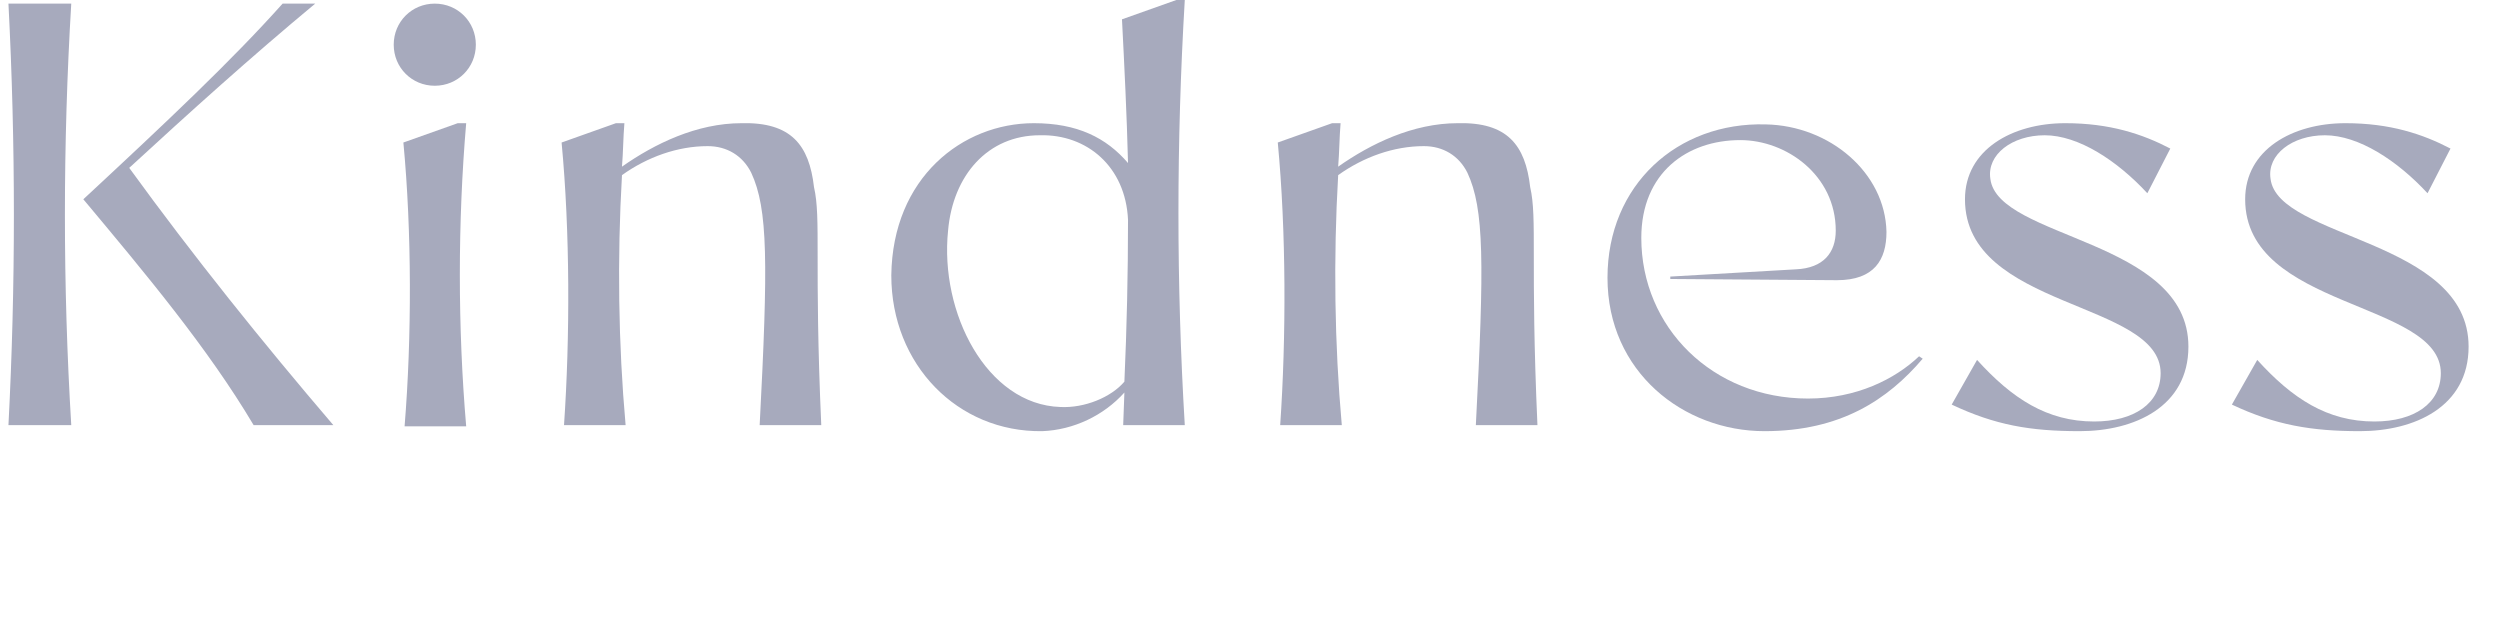 <?xml version="1.0" encoding="utf-8"?>
<!-- Generator: Adobe Illustrator 27.7.0, SVG Export Plug-In . SVG Version: 6.00 Build 0)  -->
<svg version="1.1" id="レイヤー_1" xmlns="http://www.w3.org/2000/svg" xmlns:xlink="http://www.w3.org/1999/xlink" x="0px"
	 y="0px" viewBox="0 0 207 52" style="enable-background:new 0 0 207 52;" xml:space="preserve">
<style type="text/css">
	.st0{enable-background:new    ;}
	.st1{fill:#A7AABD;}
</style>
<g class="st0">
	<path class="st1" d="M0.7,0.3h5.2C5.2,12,5.2,23.6,5.9,35.2H0.7C1.3,23.6,1.3,12,0.7,0.3z M6.9,16.5C13.9,10,19.2,5,23.4,0.3h2.7
		c-5.3,4.4-10.4,9-15.4,13.6c5.3,7.3,11,14.4,16.9,21.3H21C17.2,28.8,12,22.6,6.9,16.5z"/>
	<path class="st1" d="M32.6,3.7c0-1.9,1.5-3.4,3.4-3.4s3.4,1.5,3.4,3.4S37.9,7.1,36,7.1S32.6,5.6,32.6,3.7z M33.4,11.8l4.5-1.6h0.7
		c-0.7,8.2-0.7,16.9,0,25.1h-5.1C34.1,27.9,34.1,19.2,33.4,11.8z"/>
	<path class="st1" d="M46.5,11.8l4.5-1.6h0.7c-0.1,1.2-0.1,2.4-0.2,3.6c2.7-1.9,6.2-3.6,9.9-3.6c4.1-0.1,5.6,1.8,6,5.3
		c0.6,2.6,0,6.2,0.6,19.7h-5.1c0.7-13.4,0.7-17.9-0.7-20.9c-0.7-1.4-2-2.2-3.6-2.2c-2.5,0-5,0.9-7.1,2.4c-0.4,6.9-0.3,14,0.3,20.7
		h-5.1C47.2,27.9,47.2,19.2,46.5,11.8z"/>
	<path class="st1" d="M73.8,22.8c0.1-8.1,5.9-12.6,11.8-12.6c3.6,0,6,1.2,7.8,3.3c-0.1-4-0.3-8-0.5-11.9L97.4,0h0.7
		c-0.7,11.8-0.7,23.5,0,35.2H93l0.1-2.7c-1.7,1.9-4.2,3.1-6.8,3.2C79.3,35.8,73.8,30.2,73.8,22.8z M93.1,31.6
		c0.2-4.5,0.3-8.9,0.3-13.4c-0.2-4.4-3.4-7.1-7.3-7c-4.3,0-7.2,3.3-7.6,7.9c-0.7,6.8,3.2,14.4,9.3,14.6C89.8,33.8,92,32.9,93.1,31.6
		z"/>
	<path class="st1" d="M105.8,11.8l4.5-1.6h0.7c-0.1,1.2-0.1,2.4-0.2,3.6c2.7-1.9,6.2-3.6,9.9-3.6c4.1-0.1,5.6,1.8,6,5.3
		c0.6,2.6,0,6.2,0.6,19.7h-5.1c0.7-13.4,0.7-17.9-0.7-20.9c-0.7-1.4-2-2.2-3.6-2.2c-2.5,0-5,0.9-7.1,2.4c-0.4,6.9-0.3,14,0.3,20.7
		H106C106.5,27.9,106.5,19.2,105.8,11.8z"/>
	<path class="st1" d="M133.1,23c0-7.7,5.8-12.9,13.1-12.7c5.3,0.1,9.9,4,10,8.9c0,2.3-1,4-4.1,4l-13.8-0.1v-0.2l10.4-0.6
		c2.3-0.1,3.3-1.4,3.3-3.2c0-4.6-4.1-7.5-7.9-7.5c-4.4,0-8.2,2.7-8.2,8.1c0,7.4,5.9,13.3,13.8,13.3c4,0,7.2-1.6,9.2-3.5l0.3,0.2
		c-2.9,3.4-6.8,6-13.1,6C139.4,35.7,133.1,30.8,133.1,23z"/>
	<path class="st1" d="M161.6,33.5l2.1-3.7c2.9,3.2,5.8,5.1,9.7,5.1c3.3,0,5.5-1.5,5.5-4c0-6-16.2-5.3-16.2-14.4
		c0-4.1,3.9-6.3,8.3-6.3c3.7,0,6.4,0.9,8.7,2.1l-1.9,3.7c-2.5-2.7-5.7-4.8-8.5-4.8c-2.7,0-4.8,1.6-4.5,3.6c0.6,5,16.4,5,16.4,13.9
		c0,5-4.5,7-9,7C168.1,35.7,165.2,35.2,161.6,33.5z"/>
	<path class="st1" d="M184.8,33.5l2.1-3.7c2.9,3.2,5.8,5.1,9.7,5.1c3.3,0,5.5-1.5,5.5-4c0-6-16.2-5.3-16.2-14.4
		c0-4.1,3.9-6.3,8.3-6.3c3.7,0,6.4,0.9,8.7,2.1L201,16c-2.5-2.7-5.7-4.8-8.5-4.8c-2.7,0-4.8,1.6-4.5,3.6c0.6,5,16.4,5,16.4,13.9
		c0,5-4.5,7-9,7C191.4,35.7,188.4,35.2,184.8,33.5z"/>
</g>
</svg>
